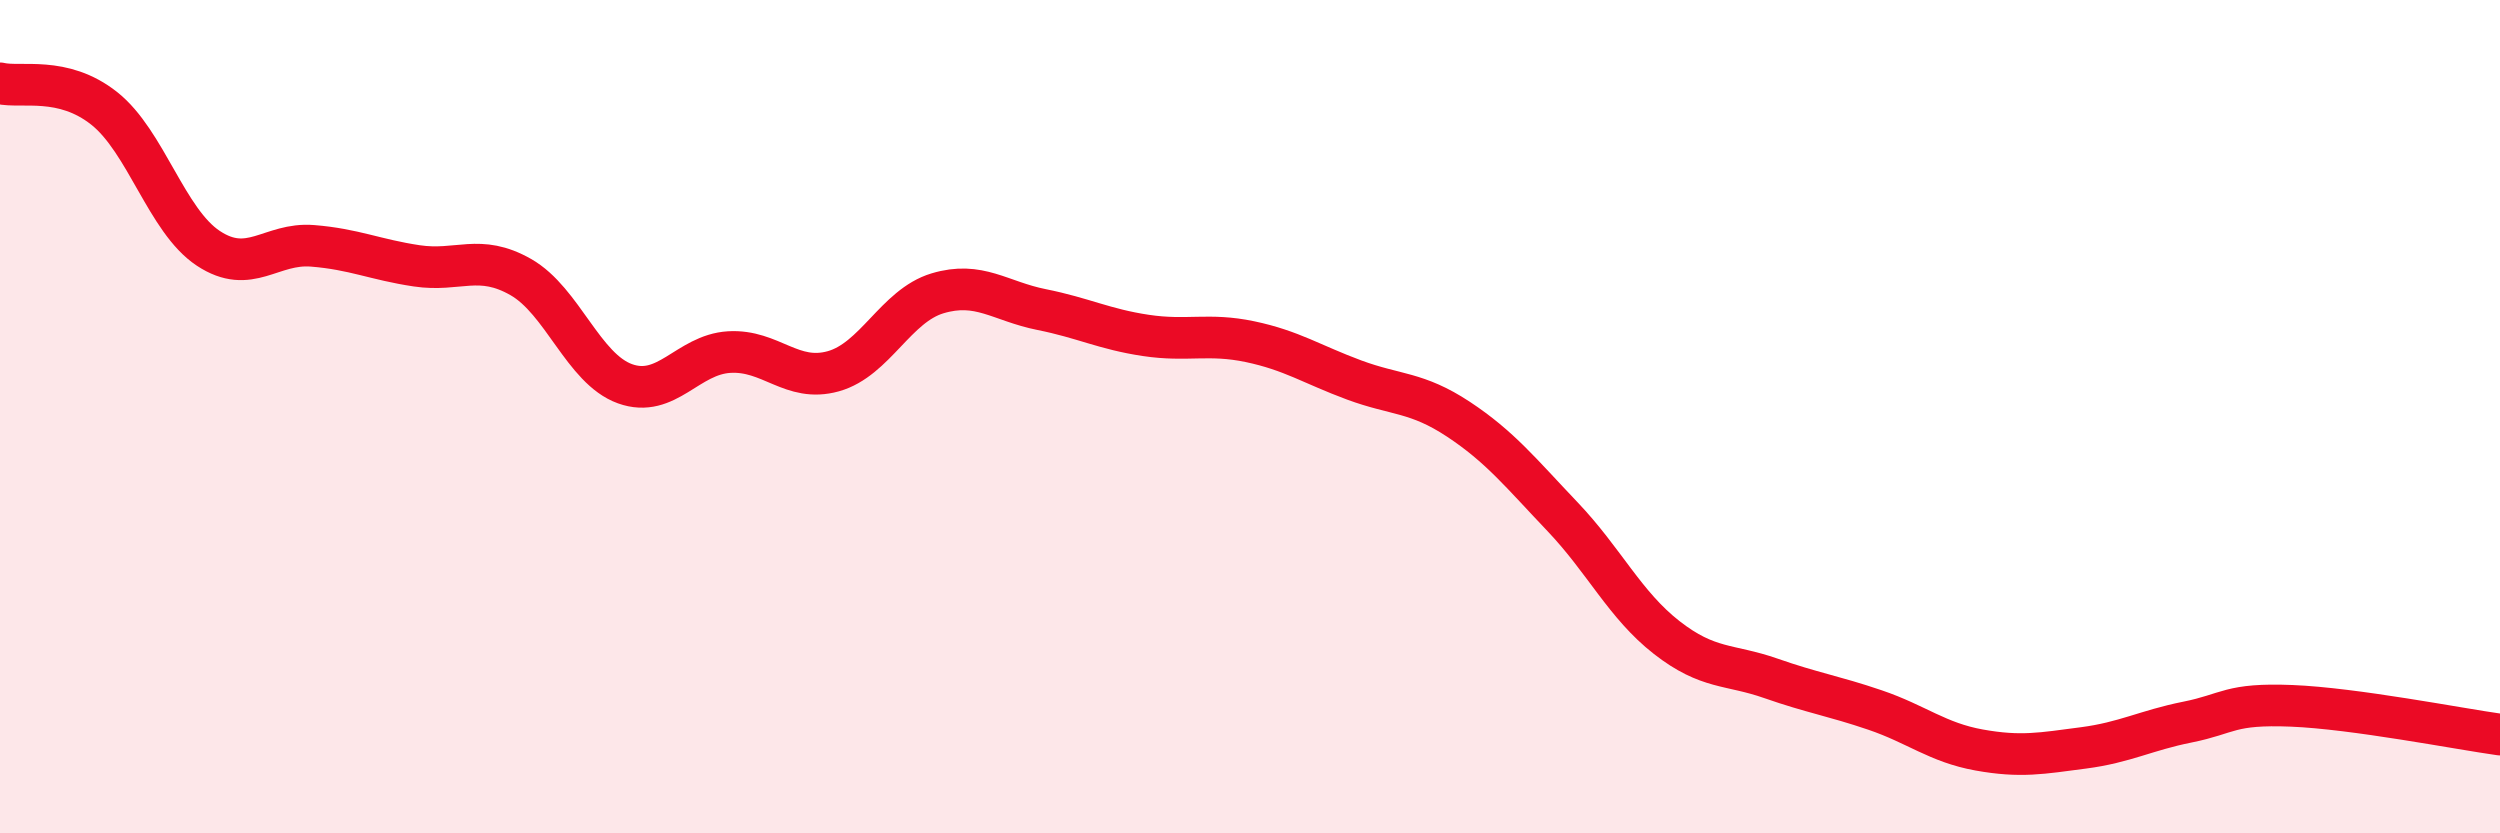 
    <svg width="60" height="20" viewBox="0 0 60 20" xmlns="http://www.w3.org/2000/svg">
      <path
        d="M 0,2 C 0.5,2.12 1.5,1.81 2.5,2.6 C 3.5,3.39 4,5.3 5,5.96 C 6,6.62 6.5,5.82 7.5,5.9 C 8.5,5.98 9,6.23 10,6.38 C 11,6.53 11.5,6.08 12.5,6.65 C 13.5,7.22 14,8.85 15,9.21 C 16,9.57 16.5,8.51 17.5,8.45 C 18.5,8.39 19,9.19 20,8.91 C 21,8.63 21.5,7.34 22.5,7.04 C 23.5,6.74 24,7.23 25,7.43 C 26,7.63 26.5,7.9 27.5,8.05 C 28.5,8.2 29,7.99 30,8.2 C 31,8.41 31.5,8.75 32.5,9.12 C 33.5,9.49 34,9.4 35,10.06 C 36,10.72 36.5,11.35 37.5,12.4 C 38.5,13.45 39,14.52 40,15.3 C 41,16.08 41.5,15.93 42.5,16.28 C 43.5,16.63 44,16.7 45,17.04 C 46,17.38 46.5,17.82 47.5,18 C 48.5,18.18 49,18.08 50,17.95 C 51,17.82 51.5,17.53 52.5,17.33 C 53.5,17.13 53.5,16.88 55,16.94 C 56.5,17 59,17.49 60,17.63L60 20L0 20Z"
        fill="#EB0A25"
        opacity="0.1"
        stroke-linecap="round"
        stroke-linejoin="round"
      />
      <path
        d="M 0,2 C 0.5,2.12 1.5,1.81 2.5,2.6 C 3.5,3.39 4,5.3 5,5.96 C 6,6.62 6.5,5.82 7.5,5.9 C 8.5,5.98 9,6.23 10,6.38 C 11,6.53 11.5,6.08 12.5,6.65 C 13.5,7.22 14,8.85 15,9.21 C 16,9.57 16.5,8.51 17.5,8.45 C 18.5,8.39 19,9.19 20,8.91 C 21,8.63 21.5,7.34 22.5,7.04 C 23.5,6.74 24,7.23 25,7.43 C 26,7.63 26.5,7.9 27.5,8.05 C 28.5,8.2 29,7.99 30,8.2 C 31,8.41 31.5,8.75 32.5,9.12 C 33.5,9.49 34,9.4 35,10.06 C 36,10.72 36.5,11.35 37.5,12.4 C 38.5,13.45 39,14.52 40,15.3 C 41,16.08 41.5,15.93 42.5,16.28 C 43.5,16.63 44,16.7 45,17.04 C 46,17.38 46.5,17.82 47.5,18 C 48.5,18.18 49,18.08 50,17.95 C 51,17.82 51.5,17.53 52.5,17.33 C 53.5,17.13 53.5,16.88 55,16.94 C 56.5,17 59,17.49 60,17.63"
        stroke="#EB0A25"
        stroke-width="1"
        fill="none"
        stroke-linecap="round"
        stroke-linejoin="round"
      />
    </svg>
  